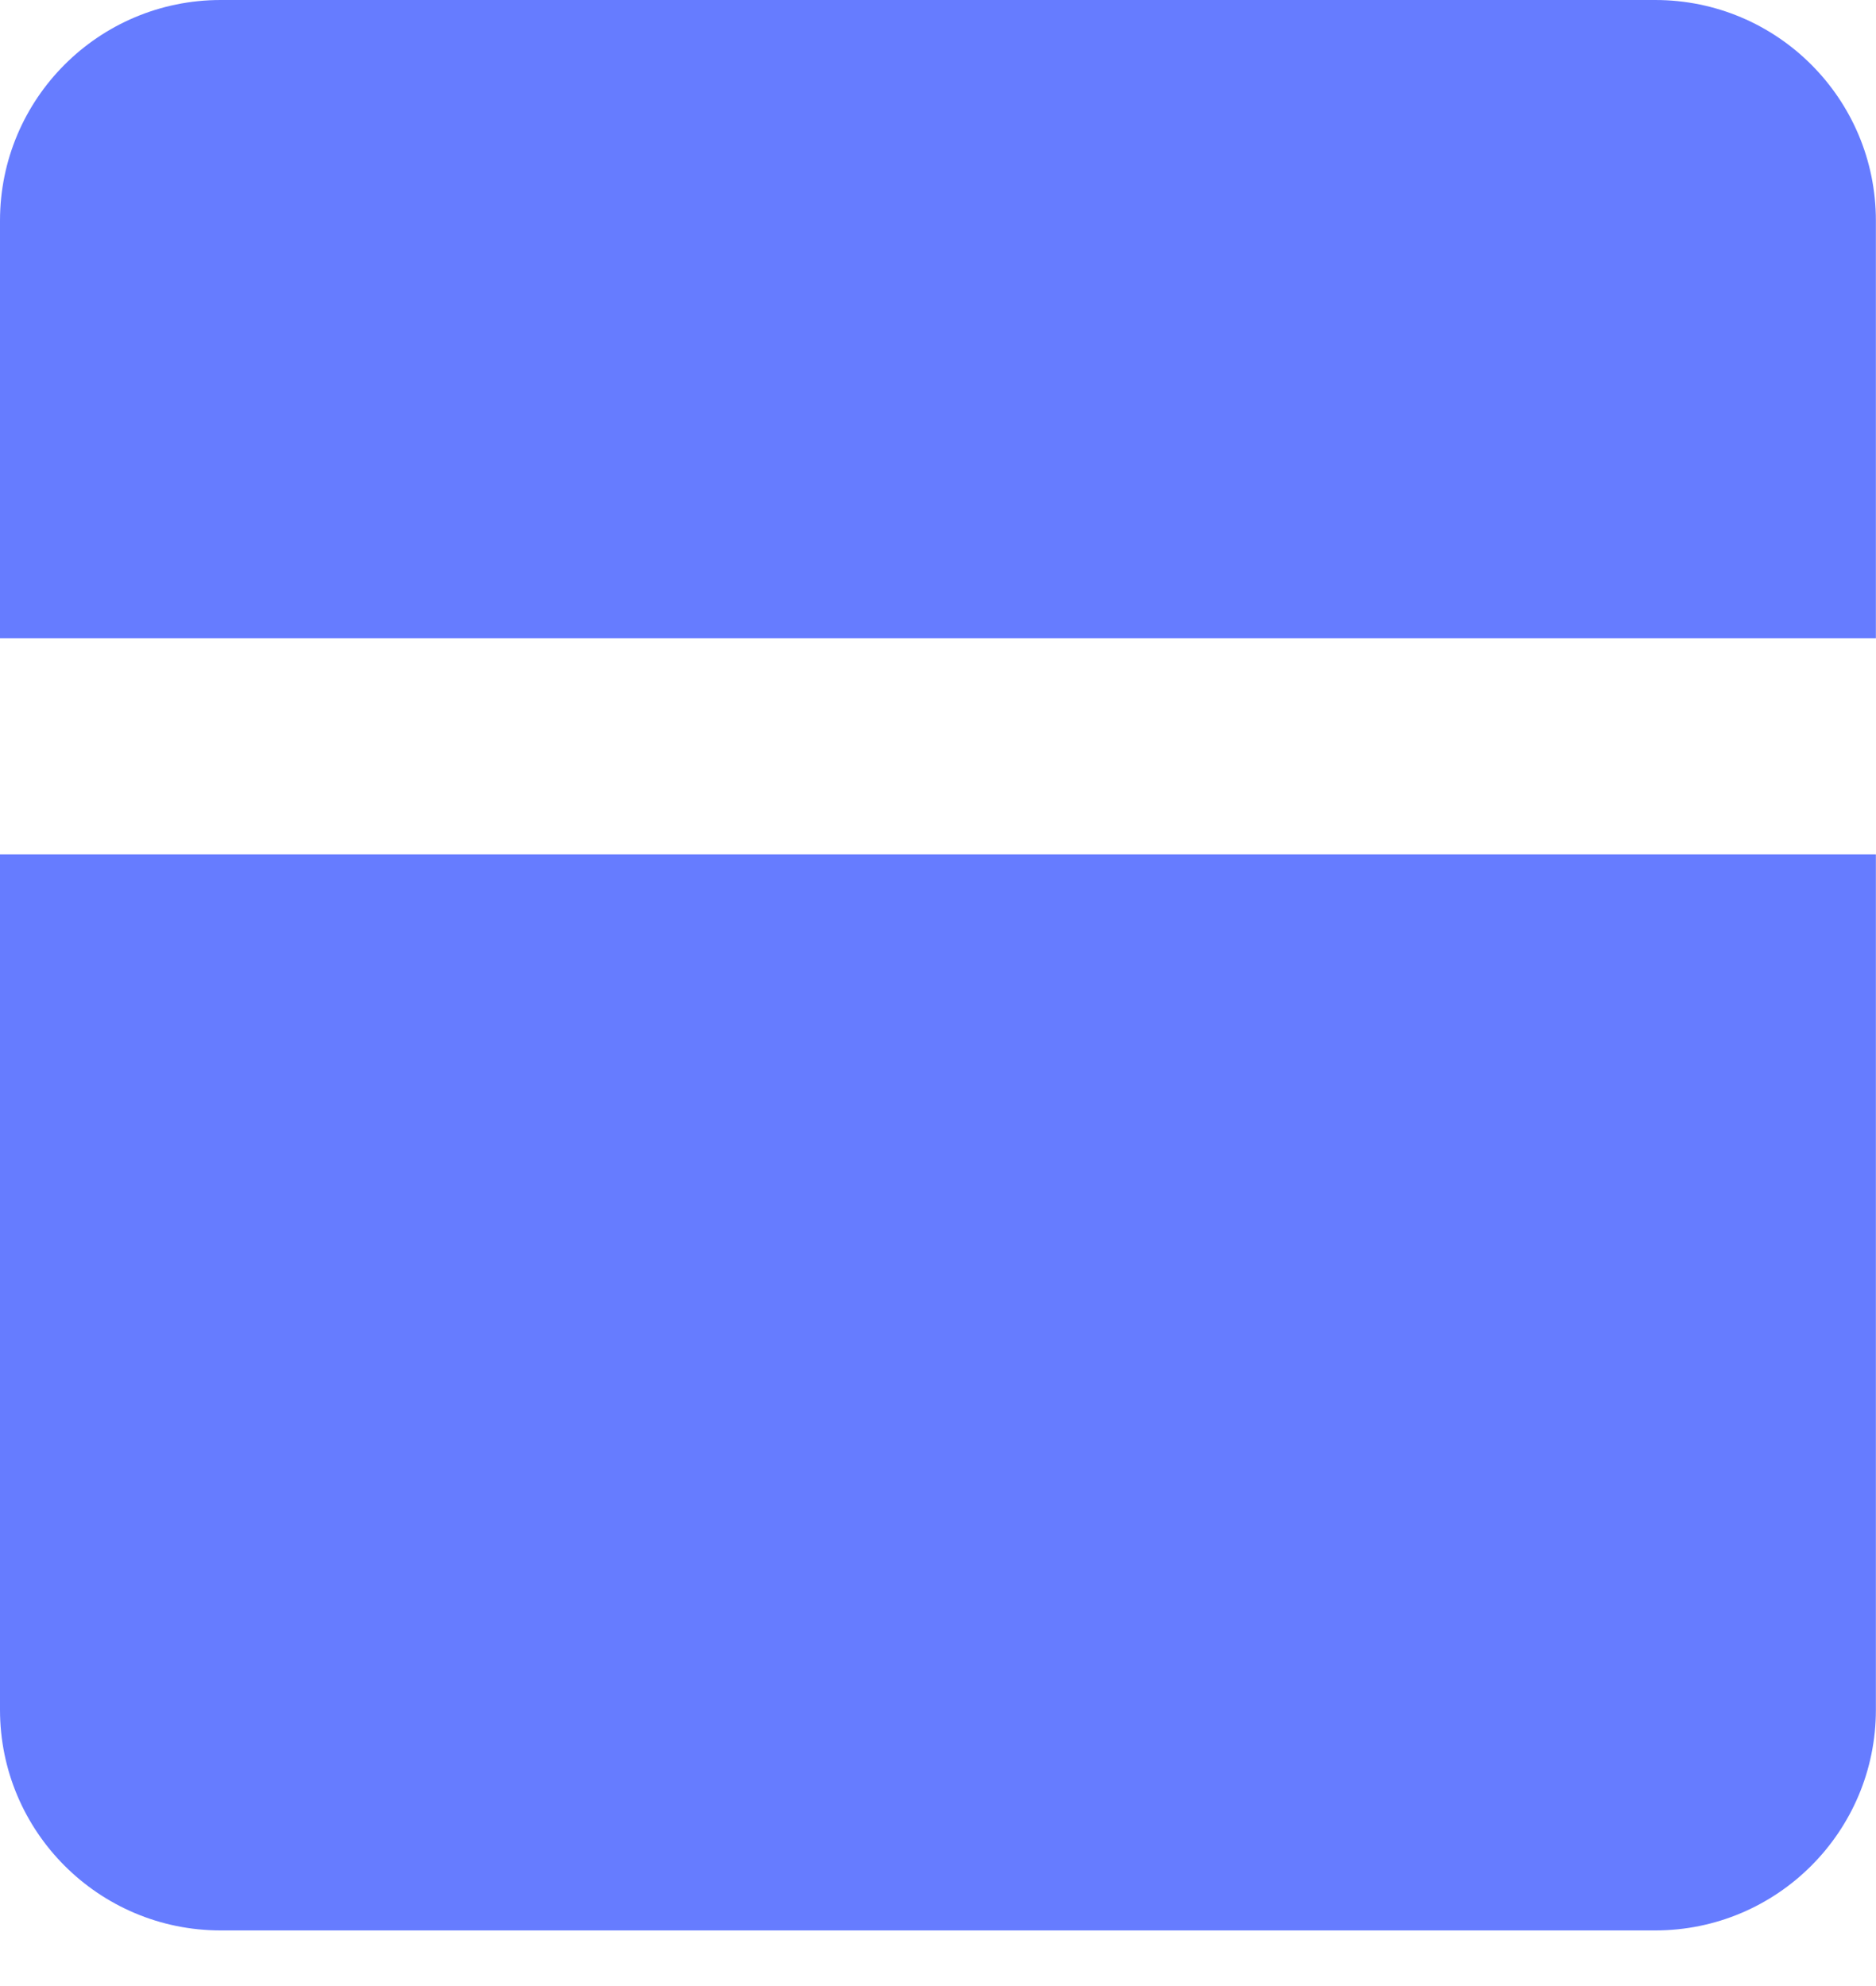 <?xml version="1.0" encoding="UTF-8"?> <svg xmlns="http://www.w3.org/2000/svg" width="17" height="18" viewBox="0 0 17 18" fill="none"><path d="M0 2C0 0.895 0.895 0 2 0H14.999C16.104 0 16.999 0.895 16.999 2V5.784H0V2Z" fill="#667CFF"></path><path d="M0 15.496C0 16.6 0.895 17.496 2 17.496H14.999C16.104 17.496 16.999 16.6 16.999 15.496V7.743H0V15.496Z" fill="#667CFF"></path></svg> 